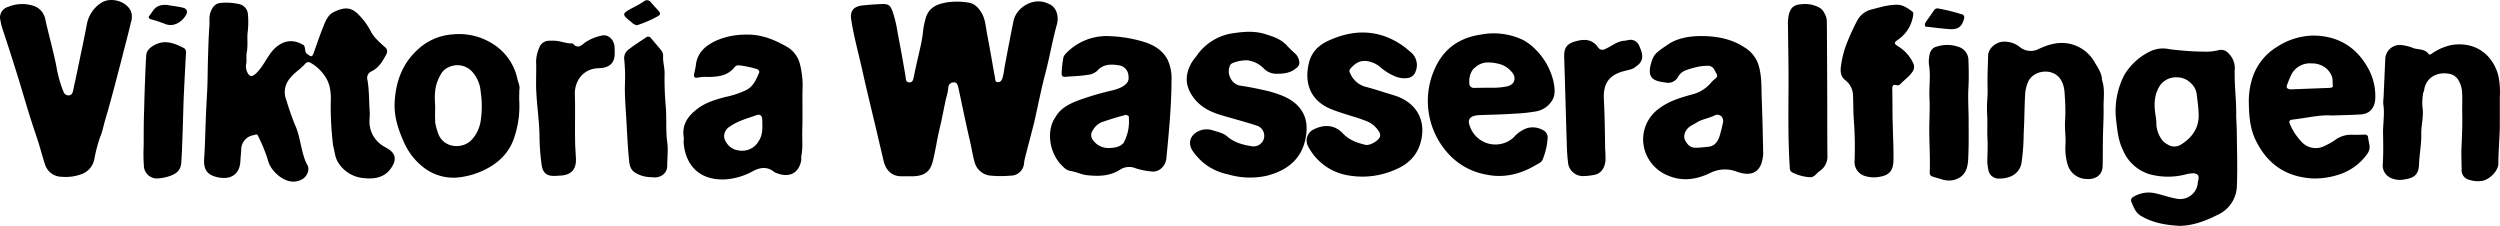<svg id="fvv_logo_Bild" data-name="fvv logo Bild" xmlns="http://www.w3.org/2000/svg" viewBox="0 0 884.53 79.91"><path d="M377.56,8.26c2.94,1,3.78,4.47,3.07,7.23-1.58,5.65-2.55,11.37-4,17-1.54,5.78-2.68,11.64-4,17.5-1.06,4.25-2.21,8.45-3.27,12.69A12.31,12.31,0,0,0,369,64.5a4.74,4.74,0,0,1-4.85,4.6,37.64,37.64,0,0,1-6.8,0,6.38,6.38,0,0,1-5.81-4.62c-.86-2.93-1.24-6-2-8.93-1.32-5.77-2.51-11.59-3.74-17.32l-.11-.49c-.26-.88-.51-1.77-1.67-1.64a1.84,1.84,0,0,0-1.82,1.81h0a24.9,24.9,0,0,1-.84,4c-.85,3.79-1.52,7.67-2.46,11.41-.73,3.3-1.24,6.58-2,9.87s-1.85,6-7.31,6.13c-1.34,0-2.73,0-4.07,0-3.31,0-5.4-2.14-6.18-5.24q-1.35-5.73-2.69-11.45c-1.58-6.66-3.2-13.23-4.68-19.84-1.34-6.22-3.13-12.42-4.11-18.7-.57-3.33.81-4.9,4.15-5.24,2.19-.22,4.46-.39,6.7-.47s2.88.44,3.66,2.34a43.79,43.79,0,0,1,1.89,7.89c1,5.07,1.93,10.23,2.78,15.34.17.85,0,2.11,1.33,2.15s1.39-1.12,1.67-2.21c.72-3.74,1.66-7.48,2.47-11.18a53.35,53.35,0,0,0,.83-5.45,31.49,31.49,0,0,1,.93-4.19c1.29-3.81,4.39-4.81,7.82-5.34a24.74,24.74,0,0,1,7.3.15c2.25.37,3.6,2,4.65,3.77,1.29,2.24,1.38,4.92,1.88,7.45,1,5.07,1.83,10.18,2.78,15.34.11.71.05,1.57,1,1.58s1.36-.59,1.65-1.45a20,20,0,0,0,.64-3.33c1.09-5.77,2.14-11.45,3.33-17.17C366.5,9.37,372.55,5.75,377.56,8.26Z" transform="translate(-6.66 -6.95)"/><path d="M124.49,58.27a117.89,117.89,0,0,1-.82-14.48c.1-2.77.11-5.51-1.1-8.24a14.9,14.9,0,0,0-5.94-6.33,1.44,1.44,0,0,0-2.07.38h0c-2.11,2.31-3.48,2.73-5.46,5.23A7.5,7.5,0,0,0,108,42.46a92.1,92.1,0,0,0,3.17,9c1.85,4,2.07,10.12,4.3,14,.77,1.39,0,3.56-1.48,4.65-3.53,2.37-7.53.63-10.34-2.51a10,10,0,0,1-2.34-4.46,56.59,56.59,0,0,0-3.61-8.59c-.72-.06-.38,0-1.25.21h0A5.19,5.19,0,0,0,92,59.9c-.06,1.33-.22,2.68-.28,4-.21,4.41-3,6.66-7.57,5.86-4.2-.76-5.58-2.74-5.24-7,.28-4,.35-8.1.51-12.19.12-3.79.34-7.59.54-11.49s.16-7.45.28-11.23.21-7.77.5-11.69c.13-1.54-.18-3.22.36-4.74.66-2,1.82-3.38,3.84-3.45a20.2,20.2,0,0,1,6.17.4A3.92,3.92,0,0,1,94.38,12a31.59,31.59,0,0,1-.16,6.94c-.11,2.16.17,4.24-.24,6.45-.27,1.27,0,2.65-.18,4a4.74,4.74,0,0,0,.53,3.46c.75,1.29,1.45,1.26,2.61.34,2.9-2.47,4.33-6.67,7-9.19,3.13-2.91,6.63-3.25,10.18-1.05.58.4.37,2.51,1,2.91,1.9,1.48,2,1.36,2.79-.92,1-2.83,2-5.75,3.11-8.5.84-2.08,1.66-4.27,3.82-5.27,3.73-1.81,6.18-1.75,8.84,1.12a23.68,23.68,0,0,1,4.07,5.56c1.14,2.33,3.17,4,5,5.69a1.9,1.9,0,0,1,.58,2.64c-1.27,2.47-2.68,4.76-5.19,6a2.49,2.49,0,0,0-1.5,2.92c.72,3.93.54,7.93.86,11.94,0,1.31-.22,2.68-.06,4.08a10.13,10.13,0,0,0,5.29,7.77c.23.16.56.31.79.47,3.74,2.06,3.32,4.78,1.1,7.62s-5.69,3.38-9.11,3a11.73,11.73,0,0,1-9.14-5.45,8.09,8.09,0,0,1-1.13-2.84Z" transform="translate(-6.66 -6.95)"/><path d="M35.38,68.61a16,16,0,0,1-6.89.88A6.19,6.19,0,0,1,22.55,65c-1-3-1.74-6.1-2.77-9.14-1.58-4.64-3.11-9.42-4.5-14.15-2.47-8.39-5.16-16.79-7.91-25.07a20.88,20.88,0,0,1-.54-2.37A3.9,3.9,0,0,1,9.58,9.37a12.86,12.86,0,0,1,8.69-.43,6.14,6.14,0,0,1,4.36,4.59c1.24,5.65,2.81,11.06,3.95,16.75a43.51,43.51,0,0,0,2.28,8.47l.27.65A1.83,1.83,0,0,0,31,40.7c.95-.06,1.31-.75,1.51-1.59.5-2.48,1.09-5,1.59-7.46,1.12-5.43,2.28-10.77,3.31-16.17a11.38,11.38,0,0,1,4.86-7.39c3.42-2.48,9.56-.68,10.84,3.23a6,6,0,0,1-.19,3.75c-1,4.41-2.23,8.8-3.33,13.25-1.81,6.91-3.59,13.9-5.63,20.79-.65,2.11-1,4.32-1.91,6.41a52.91,52.91,0,0,0-1.95,7.39A7.06,7.06,0,0,1,35.38,68.61Z" transform="translate(-6.66 -6.95)"/><path d="M429.83,27a18.87,18.87,0,0,1,13.31-8.32c3.85-.57,7.6-.83,11.39.4,2.81.89,5.61,1.79,7.67,4.24.86.86,1.72,1.72,2.55,2.44a4.66,4.66,0,0,1,1.48,2.41c.4,1.51.07,2.14-1.27,3.15-2,1.54-4.3,1.72-6.52,1.73a6.13,6.13,0,0,1-4.52-1.75,9.8,9.8,0,0,0-5.87-3,12.85,12.85,0,0,0-5.36,1,1.82,1.82,0,0,0-1,1.24c-1,2.75.83,6.24,3.7,6.7,3.45.5,6.87,1.22,10.23,2,3.46,1,6.87,2.08,9.56,4.5,3.89,3.51,4.35,8,3.28,12.78-1.61,7.08-6.72,10.8-13.39,12.56a27.13,27.13,0,0,1-13.83-.42,20.23,20.23,0,0,1-8.13-3.59,22.38,22.38,0,0,1-4.42-4.64c-2.2-3.29-.49-6.37,3-7.45a6.82,6.82,0,0,1,3.8,0c1.9.62,4,1,5.48,2.32,2.43,2.1,5.43,2.89,8.52,3.38a3.76,3.76,0,0,0,1.87-7.27c-4.17-1.38-8.44-2.46-12.59-3.71-4.67-1.37-8.71-3.63-11.14-8.32-1.72-3.44-1.25-6.67.37-9.81A16.67,16.67,0,0,1,429.83,27Z" transform="translate(-6.66 -6.95)"/><path d="M505.53,25.19a5.88,5.88,0,0,1,2,7,3.38,3.38,0,0,1-2.74,2.36,8.41,8.41,0,0,1-4.41-.54A19.05,19.05,0,0,1,495,30.67a9.59,9.59,0,0,0-5-2.15c-2.41-.19-4.07,1-5.56,2.75a1.19,1.19,0,0,0-.08,1.56,8.15,8.15,0,0,0,5.48,4.83c3.5.93,6.94,2.08,10.45,3.15,7.73,2.54,11.23,9.07,8.9,16.87-1.32,4.5-4.47,7.45-8.72,9.23A28.82,28.82,0,0,1,483.65,69a19.51,19.51,0,0,1-14.18-10.31,4.33,4.33,0,0,1,1.42-5.64c2.91-1.66,7.33-2.74,10.94,1.16,2.21,2.32,5,3.28,8,4,1.5.3,4.41-1.37,5-2.73a1.89,1.89,0,0,0-.2-1.84,8.93,8.93,0,0,0-4.39-3.8c-3.88-1.55-7.94-2.46-11.89-4-8-2.89-10.47-9.45-8.48-17,1-3.72,3.66-6.15,7.08-7.62,5.84-2.62,12-3.7,18.47-1.81A26.52,26.52,0,0,1,505.53,25.19Z" transform="translate(-6.66 -6.95)"/><path d="M863.93,40.35a18.49,18.49,0,0,0-.08,5.25c.27,3-.58,5.88-.51,8.82.06,3.65-.67,7.18-.8,10.7s-1.63,4.81-5.14,5.3a7.53,7.53,0,0,1-4.87-.53A4.8,4.8,0,0,1,849.72,65c.23-3.61.16-7.16.1-10.81s.64-7,.06-10.5A19.25,19.25,0,0,1,850,41.3l.59-13.36a5.16,5.16,0,0,1,5.21-5.08h.1A15.74,15.74,0,0,1,860.62,24c1.74.57,3.92.18,5.27,2,.42.57,1,.05,1.45-.28a18.91,18.91,0,0,1,7-2.9c8.06-1.11,14.08,3.23,16.2,10.63a27.25,27.25,0,0,1,.59,7.57c0,3.23,0,6.36,0,9.6,0,4.75-.52,9.53-.52,14.28,0,2.43-3.19,5.79-6,6.08a9.84,9.84,0,0,1-4.48-.47,3.4,3.4,0,0,1-2.52-3.41c0-2.33-.12-4.57-.08-6.89.16-4.42.43-8.93.29-13.4-.05-2.34.11-4.74-.05-7.09a9.15,9.15,0,0,0-1.18-4.22,4.57,4.57,0,0,0-3.38-2.43c-3.93-.79-8.35,1.07-8.9,6.05A3.2,3.2,0,0,0,863.93,40.35Z" transform="translate(-6.66 -6.95)"/><path d="M750.37,35.23c1.11,3.35.52,6.43.56,9.59.09,3.86-.22,7.8-.23,11.69-.08,3.08,0,6.23-.11,9.31s-2.5,4.71-5.72,4.46a7.1,7.1,0,0,1-6.7-5.25,20.13,20.13,0,0,1-.72-6.9c.16-2.69-.29-5.35-.15-8.14a64.06,64.06,0,0,0-.08-8.76c-.1-2.43-.29-4.85-2.05-6.93-2.93-3.28-9.08-2.41-10.91,1.55a13,13,0,0,0-1.09,4.61c-.26,4.65-.23,9.24-.51,13.79a73.94,73.94,0,0,1-.79,10.48,6.26,6.26,0,0,1-4,4.72,9.64,9.64,0,0,1-3.74.67,3.68,3.68,0,0,1-4-3.25,19,19,0,0,1-.33-2.58c0-2.65.21-5.36.06-8.08s0-5.1-.06-7.65a47.57,47.57,0,0,1,0-6.65c.19-2.08.07-4.1.06-6.14,0-3.06.15-6.16.23-9.24.08-2.57,3-4.9,5.63-4.84a8.69,8.69,0,0,1,5.37,1.74A6.21,6.21,0,0,0,724,24.86a6,6,0,0,0,3.69-.45c3.53-1.66,7.08-2.8,11.12-2a13.46,13.46,0,0,1,9.21,7C749.11,31.1,750.34,33.09,750.37,35.23Z" transform="translate(-6.66 -6.95)"/><path d="M668.73,10.32c2.46-.58,5.5-1.62,8.82-1.69,2.34-.1,4.08,1.23,5.79,2.47a1.12,1.12,0,0,1,.23,1.1,12.49,12.49,0,0,1-5.1,8.6c-1.84,1.3-1.86,1.52,0,2.69a13.69,13.69,0,0,1,5.1,5.79,3,3,0,0,1-.32,3.16c-1.15,1.67-2.84,2.8-4.2,4.23a1.39,1.39,0,0,1-1.33.44c-1.49-.46-1.56.43-1.55,1.51.08,3.32.06,6.68.1,9.91.09,4.94.37,9.8.33,14.69,0,4.57-1.73,6-6.2,6.46a10.79,10.79,0,0,1-3.74-.41,5.13,5.13,0,0,1-3.83-5.34,127.55,127.55,0,0,0-.26-14.5c-.2-2.84-.17-5.66-.28-8.54a7,7,0,0,0-2.57-5.43c-1.7-1.24-1.91-2.78-1.78-4.57a34.74,34.74,0,0,1,2.48-9.46,78.21,78.21,0,0,1,3.44-7.37A7.9,7.9,0,0,1,668.73,10.32Z" transform="translate(-6.66 -6.95)"/><path d="M652.31,11.93c.9,1.46.68,3.11.73,4.63.06,10,.11,20,.13,30,0,5.18,0,10.28.05,15.43a6.1,6.1,0,0,1-2.74,5.48c-1.09.73-1.76,2.14-3.28,2.19a16,16,0,0,1-6.44-1.73,1.65,1.65,0,0,1-.85-1.58c-.61-9.33-.51-18.54-.45-27.84.06-7.43-.11-14.86-.19-22.33a17.76,17.76,0,0,1,.23-3.75c.66-2.85,1.85-3.85,4.76-4a10.67,10.67,0,0,1,6,1.14A4.71,4.71,0,0,1,652.31,11.93Z" transform="translate(-6.66 -6.95)"/><path d="M585.56,30.42c-1,1-2.37,1.19-3.84,1.57-5.66,1.34-7.9,4.33-7.59,10.14s.36,11.6.45,17.46a39.88,39.88,0,0,1,.12,4.08c-.21,2.68-1.56,4.86-4.31,5.21a20.48,20.48,0,0,1-3.76.37,5.28,5.28,0,0,1-5.2-5c-.21-1.74-.33-3.53-.39-5.25-.34-10.6-.61-21.26-.95-31.85-.12-3.44,1.06-4.86,4.45-5.7,3-.76,5.55-.5,7.49,2.18a1.83,1.83,0,0,0,2.63.62c2.19-.93,4-2.61,6.5-2.86a12.26,12.26,0,0,0,1.68-.28,3.3,3.3,0,0,1,3.85,2.2C588.37,26.86,587.9,28.87,585.56,30.42Z" transform="translate(-6.66 -6.95)"/><path d="M196.34,35.67c0-2.2.1-4.5,0-6.7a12.63,12.63,0,0,1,1.1-5.1,3.66,3.66,0,0,1,3.5-2.5,13.75,13.75,0,0,1,4.5.4,23.81,23.81,0,0,0,2.6.5c.5.1,1.2-.1,1.4.2,1.6,1.8,2.9.6,4.1-.4a16.19,16.19,0,0,1,5.9-2.5c2.1-.6,4.2,1,4.6,3.5a15.48,15.48,0,0,1,.1,2.2c.2,3.5-1.4,5.7-5.5,5.8-5.6.1-8.7,4.4-8.6,9.3.2,5.3,0,10.7.1,16,0,2.3.2,4.6.3,6.9.1,3.7-1.8,5.6-5.4,5.8-.6,0-1.1.1-1.7.1-3.3.2-4.7-1-5.1-4.3a79.31,79.31,0,0,1-.7-9.8C197.44,48.57,196.24,42.17,196.34,35.67Z" transform="translate(-6.66 -6.95)"/><path d="M692,23.42a11.87,11.87,0,0,1,7.5.08,4.94,4.94,0,0,1,3.61,4.6c.13,3.32.18,6.68,0,10s0,6.83.07,10.18c0,5.15.12,10.37-.19,15.52-.25,3.77-1.81,6.07-5.23,6.87a8,8,0,0,1-4.2-.31c-5.15-1.58-4-.47-4.08-5.72,0-3.89-.21-7.72-.22-11.61s.27-7.55.07-11.38.49-7.84-.18-11.83a10.08,10.08,0,0,1,.11-2.88C689.43,25,690.48,23.69,692,23.42Z" transform="translate(-6.66 -6.95)"/><path d="M236.76,69.62a10.71,10.71,0,0,1-4.63-1.16c-1.93-.95-2.64-2.21-2.86-4.43-.58-5.56-.75-11.09-1.12-16.64-.23-3.53-.46-7-.39-10.46a63.4,63.4,0,0,0-.22-8.84,3.75,3.75,0,0,1,1.48-3.6c2-1.55,4.14-2.89,6.26-4.33a1.2,1.2,0,0,1,1.59.13l.09.1c1.1,1.39,2.3,2.69,3.4,4.08a3.27,3.27,0,0,1,.93,2.18c-.17,2.19.58,4.25.51,6.45a110.12,110.12,0,0,0,.41,11.47c.37,4.24-.05,8.42.52,12.68.39,2.74,0,5.51,0,8.32,0,2.51-1.93,4.16-4.54,4.16Z" transform="translate(-6.66 -6.95)"/><path d="M65.84,69.51a16.51,16.51,0,0,1-3.17.56,4.6,4.6,0,0,1-5.09-4.2l0-.09a61.56,61.56,0,0,1-.08-7.45c0-4.24,0-8.51.17-12.91.1-4.9.3-9.83.5-14.76.06-1.26.13-2.53.2-3.79.07-2,1.23-3,2.77-3.88,3.75-2.17,7.26-.75,10.65,1a1.67,1.67,0,0,1,.67,1.68c-.25,4.74-.5,9.48-.73,14.31s-.29,9.83-.49,14.76c-.11,3.35-.23,6.7-.46,10C70.52,67.29,69,68.63,65.84,69.51Z" transform="translate(-6.66 -6.95)"/><path d="M687.69,15.77a2,2,0,0,1,.38-1.07c.93-1.35,1.95-2.74,2.87-4.09a1.37,1.37,0,0,1,1.59-.63,63.94,63.94,0,0,1,8.11,2,1.07,1.07,0,0,1,1,1.14c-.07.13,0,.32-.07.45-.77,2.78-2,3.81-4.89,3.7-2.69-.17-5.44-.54-8.06-.84A.7.7,0,0,1,687.69,15.77Z" transform="translate(-6.66 -6.95)"/><path d="M63.44,8.87a6.49,6.49,0,0,1,3.22,0c1.51.21,3,.41,4.46.74,1.76.35,2.17,1.48,1.14,3-1.54,2.29-4.13,3.83-6.87,2.93A48.08,48.08,0,0,0,60,13.75c-.56-.15-.91-.68-.61-1.07C60.58,11.31,61.19,9.38,63.44,8.87Z" transform="translate(-6.66 -6.95)"/><path d="M231.9,15.89a4.31,4.31,0,0,1-2-1.26c-3.31-2.57-3.19-2.86.37-4.79a45,45,0,0,0,4.2-2.38,1.63,1.63,0,0,1,2.39.19l.28.32C238,9,239,10,239.8,11c.46.54.62,1.06-.22,1.59a38,38,0,0,1-7.17,3.16Z" transform="translate(-6.66 -6.95)"/><path d="M791.21,83a11.55,11.55,0,0,0,6.86-9.72c.29-6.37.07-12.79,0-19.12,0-2.11-.18-4.31-.22-6.41.1-5.45-.71-10.79-.51-16.25a7.08,7.08,0,0,0-2.14-5.59,3.44,3.44,0,0,0-3.66-1.2,16.75,16.75,0,0,1-3.76.52,103,103,0,0,1-13.59-.89,10.5,10.5,0,0,0-6.08.48,21.34,21.34,0,0,0-9.89,8.75,27.54,27.54,0,0,0-2.87,15.62c.48,4.27.83,7.45,2.28,10.51A15,15,0,0,0,767,68.54a25,25,0,0,0,12.8.17,11.07,11.07,0,0,1,3.07-.45c1.54.24,1.91.9,1.58,2.44a6.28,6.28,0,0,0-.24,1.44,6.26,6.26,0,0,1-6.86,5.2c-2.76-.4-5.18-1.33-7.87-1.94a10.37,10.37,0,0,0-8,1.2,1.35,1.35,0,0,0-.71,1.79c.81,1.82,1.43,3.77,3.27,4.87,4.21,2.55,8.92,3.32,13.68,3.6C782.48,86.83,787,85.11,791.21,83ZM771,55.51A9.8,9.8,0,0,1,769.6,50l-.19-1.69c-.59-3.46-.77-6.86.88-10.07a6.85,6.85,0,0,1,6.4-3.93,7,7,0,0,1,3.63.9A8.15,8.15,0,0,1,783,37.76a6.7,6.7,0,0,1,.91,2.72c.25,2.19.6,4.46.65,6.67.26,5-2.27,8.5-6.32,11a4.33,4.33,0,0,1-4.64-.08A5.92,5.92,0,0,1,771,55.51Z" transform="translate(-6.66 -6.95)"/><path d="M630.48,61.67a3.82,3.82,0,0,0,0-1c-.11-6.22-.26-12.54-.5-18.8-.16-4,.09-7.85-1.1-11.8a11.14,11.14,0,0,0-5-6.36c-4.81-3.18-10.35-4.07-16-4-4.25.1-8.18.93-11.29,3.13-4.31,2.92-4.73,3.4-5.61,6-1.66,5.42.19,6.76,4.94,7.3a4,4,0,0,0,4.43-1.94,5.18,5.18,0,0,1,2.39-2.24,31.7,31.7,0,0,1,4.34-1.31,17.57,17.57,0,0,1,4.05-.43c1.85.17,2.14,1.63,2.85,2.83s-.5,1.7-1.08,2.28a7.23,7.23,0,0,0-1,1.06,12.77,12.77,0,0,1-6.39,3.93c-4.31,1.17-8.56,2.43-12.21,5.3a13.38,13.38,0,0,0-4.53,15.05,14,14,0,0,0,7.88,8.33c5.19,2.26,10.2,1.49,15-.8a11.53,11.53,0,0,1,9.47-.52C627,69.77,630,67.44,630.48,61.67ZM610.9,58.9c-1.42.15-2.85.3-4.24.32-2.06.06-3.1-1.3-3.83-2.72s.09-3.55,1.54-4.65c.63-.49,1.37-.81,2.57-1.53h0l.69-.41c1.25-.63,2.8-1,4.41-1.58a7.24,7.24,0,0,0,1.31-.55l.08-.05c1.79-.72,3.29.83,2.81,2.75-.33,1.59-.71,3.1-1.18,4.66-.59,1.75-1.47,3.2-3.41,3.66A6.82,6.82,0,0,0,610.9,58.9Z" transform="translate(-6.66 -6.95)"/><path d="M290.26,61.7c.49-2.86.18-5.78.25-8.62.17-4.77,0-9.5.09-14.28a30.47,30.47,0,0,0-.94-9.28A9.85,9.85,0,0,0,285,23.45c-4.57-2.58-9.19-4.45-14.64-4.25A26,26,0,0,0,260,21.35c-3.74,1.78-6.79,4.21-7.19,9.13l-.55,2.64c-.18.88,0,1.53,1.27,1.29a15.23,15.23,0,0,1,3.82-.23c3.69-.06,6.95-.51,9.32-3.59a1.73,1.73,0,0,1,1.34-.54,35.43,35.43,0,0,1,6.36,1.31c.67.24,1.17.75.84,1.4-1,2.35-2,4.69-4.41,6a31.77,31.77,0,0,1-7.57,2.52c-3.46.92-6.94,1.94-9.85,4.2-3.39,2.56-5.57,5.69-4.78,10.24a6.6,6.6,0,0,1-.08,1.41c.61,8.91,6.25,13.75,14.82,13.28a23.57,23.57,0,0,0,9.9-3c2.4-1.24,4.82-1.56,7.2.26.08.12.27.16.45.3,4.2,1.89,8.36,1,9.3-4.51A5,5,0,0,1,290.26,61.7Zm-15-5.13a6.74,6.74,0,0,1-7.38,3.58,5.8,5.8,0,0,1-3.67-2c-1.15-1.36-1.59-2.68-1.23-3.93a4.17,4.17,0,0,1,2-2.56c2.85-2,6.19-2.81,9.4-4,1.1-.39,1.9.19,1.95,1.42.06.22,0,.51.05.73C276.42,52.1,276.56,54.38,275.29,56.57Z" transform="translate(-6.66 -6.95)"/><path d="M834.12,68.74a19.56,19.56,0,0,0,9.93-7.09,4.31,4.31,0,0,0,.86-3.84c-.13-.69-.26-1.39-.38-2.08,0-.9-.55-1.18-1.35-1.15-1.4.05-2.7.1-4.1.05a9.54,9.54,0,0,0-6.43,2,22.76,22.76,0,0,1-3.52,1.94,6.75,6.75,0,0,1-8-1.29A21.07,21.07,0,0,1,816.92,51c-.54-1.18-.26-1.6,1-1.75,5-.59,9.94-1.78,13.75-1.43,4.3-.16,7.2-.17,10.39-.4s4.91-2.49,5-5.69A20.18,20.18,0,0,0,844.47,31c-4.19-7.54-10.74-11.4-19.35-11.46a24.06,24.06,0,0,0-12.66,3.89,20.14,20.14,0,0,0-8.79,10.84,27,27,0,0,0-1.34,9.36c.07,4.5.45,9,2.51,13.11,4.12,8.35,10.7,12.8,20,13.34A27.17,27.17,0,0,0,834.12,68.74Zm-3.48-30.69-6.7.26h0l-3.9.15-2.59.1a2.4,2.4,0,0,1-1.32-.25c-.51-.28-.53-.78-.16-1.6a31,31,0,0,1,1.56-3.66,7.31,7.31,0,0,1,6.87-3.67,8.07,8.07,0,0,1,5,1.51,7,7,0,0,1,2.1,2.62c.65,1.18.4,2.49.55,3.78C832.13,38,831.24,38,830.64,38.05Z" transform="translate(-6.66 -6.95)"/><path d="M419.31,63.23c.91-9.35,1.83-18.69,1.85-28.13a15.33,15.33,0,0,0-1.38-7c-1.93-3.69-5.4-5.51-9.11-6.55a48.19,48.19,0,0,0-11.73-1.82A19.78,19.78,0,0,0,383.68,26a3.34,3.34,0,0,0-.75,1.18,36.41,36.41,0,0,0-.65,5.74c0,.94.37,1.29,1.37,1.21,2.63-.24,5.23-.25,7.89-.71A5.68,5.68,0,0,0,394.86,32c2.07-2.36,4.82-2.41,7.6-1.95a3.91,3.91,0,0,1,3.46,3.7c.27,1.83-.37,2.84-2.36,4A18,18,0,0,1,399.93,39a100,100,0,0,0-11.76,3.48c-3.26,1.25-6.33,2.75-8.13,6C376.86,53,377.67,61.27,382.87,66a4.7,4.7,0,0,0,2.73,1.48c1.95.28,3.7,1.26,5.7,1.46,4.09.44,8.05.34,11.6-1.92a5.89,5.89,0,0,1,5.54-.54,26.23,26.23,0,0,0,5.77,1.15C416.6,67.91,418.91,65.93,419.31,63.23Zm-15.57-5.29c-1,1-3,1.41-5.12,1.38a6.62,6.62,0,0,1-5.53-3.23,2.73,2.73,0,0,1,.2-3,6.41,6.41,0,0,1,2.59-2.62A3.74,3.74,0,0,1,397,50c2.55-.87,5.19-1.69,7.73-2.34h0c.14,0,.19-.12.28-.06a.09.09,0,0,0,.13,0l.14,0,.09.06.17.1.16.11.17.11c.09,0,.09,0,.12.19l.08,0,0,.14a.1.1,0,0,1,0,.14c0,.13,0,.22,0,.36a15.79,15.79,0,0,1-2,8.93A.36.36,0,0,0,403.74,57.94Z" transform="translate(-6.66 -6.95)"/><path d="M552.57,63.15a24.32,24.32,0,0,0,1.67-7.44,2.85,2.85,0,0,0-1.19-2.45,7.43,7.43,0,0,0-6-1,10.83,10.83,0,0,0-4.7,3.16,9.22,9.22,0,0,1-4.12,2.33,9.54,9.54,0,0,1-11.66-6.62c-.64-1.72.17-2.9,2-3.26a11,11,0,0,1,2.13-.21c4-.15,8-.22,12-.51a56.54,56.54,0,0,0,7.81-.86,8.34,8.34,0,0,0,4.93-3.23c1.62-2.06,1.36-4.55.94-6.9a23.52,23.52,0,0,0-6.46-11.75,18.74,18.74,0,0,0-4.27-3.26,24.07,24.07,0,0,0-14.86-2c-7,1-12.53,4.31-15.87,10.84a27.65,27.65,0,0,0,3.54,30.62,23.75,23.75,0,0,0,14.16,8.13c6.11,1.27,12-.15,17.38-3.36C551.1,64.8,552.25,64.27,552.57,63.15Zm-24.25-25.1a1.6,1.6,0,0,1-1.79-1.34v-.42a7.1,7.1,0,0,1,1.22-4.7,4.1,4.1,0,0,1,.81-.75,6.76,6.76,0,0,1,3.95-1.78,14.8,14.8,0,0,1,3.88.35,8.62,8.62,0,0,1,4.38,2.2c1,1,1.92,1.91,1.72,3.46a2.62,2.62,0,0,1-.76,1.53,4.52,4.52,0,0,1-2.37,1,23.45,23.45,0,0,1-5,.39C532.28,38,530.3,38,528.32,38.05Z" transform="translate(-6.66 -6.95)"/><path d="M189.73,34.91a19.3,19.3,0,0,0-9.3-12.8,22.08,22.08,0,0,0-13.5-3A20.09,20.09,0,0,0,155,24c-5.8,5-8.3,11.6-8.7,19-.3,5,1.2,9.6,3.2,14.1a23,23,0,0,0,7.3,9.3,17.3,17.3,0,0,0,11.2,3.4,27.69,27.69,0,0,0,10.2-2.8c5.2-2.6,8.9-6.3,10.6-12a34.81,34.81,0,0,0,1.6-12c-.1-1.4,0-2.7,0-4.1C190.73,37.41,190,36.21,189.73,34.91Zm-12.9,14a12.72,12.72,0,0,1-2.1,6,11.51,11.51,0,0,1-1.4,1.7c-3,3.1-10,3-11.8-2.9a20,20,0,0,1-.9-3.5v-.9c-.1-1.6,0-3.2,0-4.8-.2-3-.3-6.1.9-9a13.55,13.55,0,0,1,1-2.1,5.69,5.69,0,0,1,2.7-2.6,7.13,7.13,0,0,1,8.1,1.1,11.84,11.84,0,0,1,3.4,7.5A33.56,33.56,0,0,1,176.83,48.91Z" transform="translate(-6.66 -6.95)"/></svg>